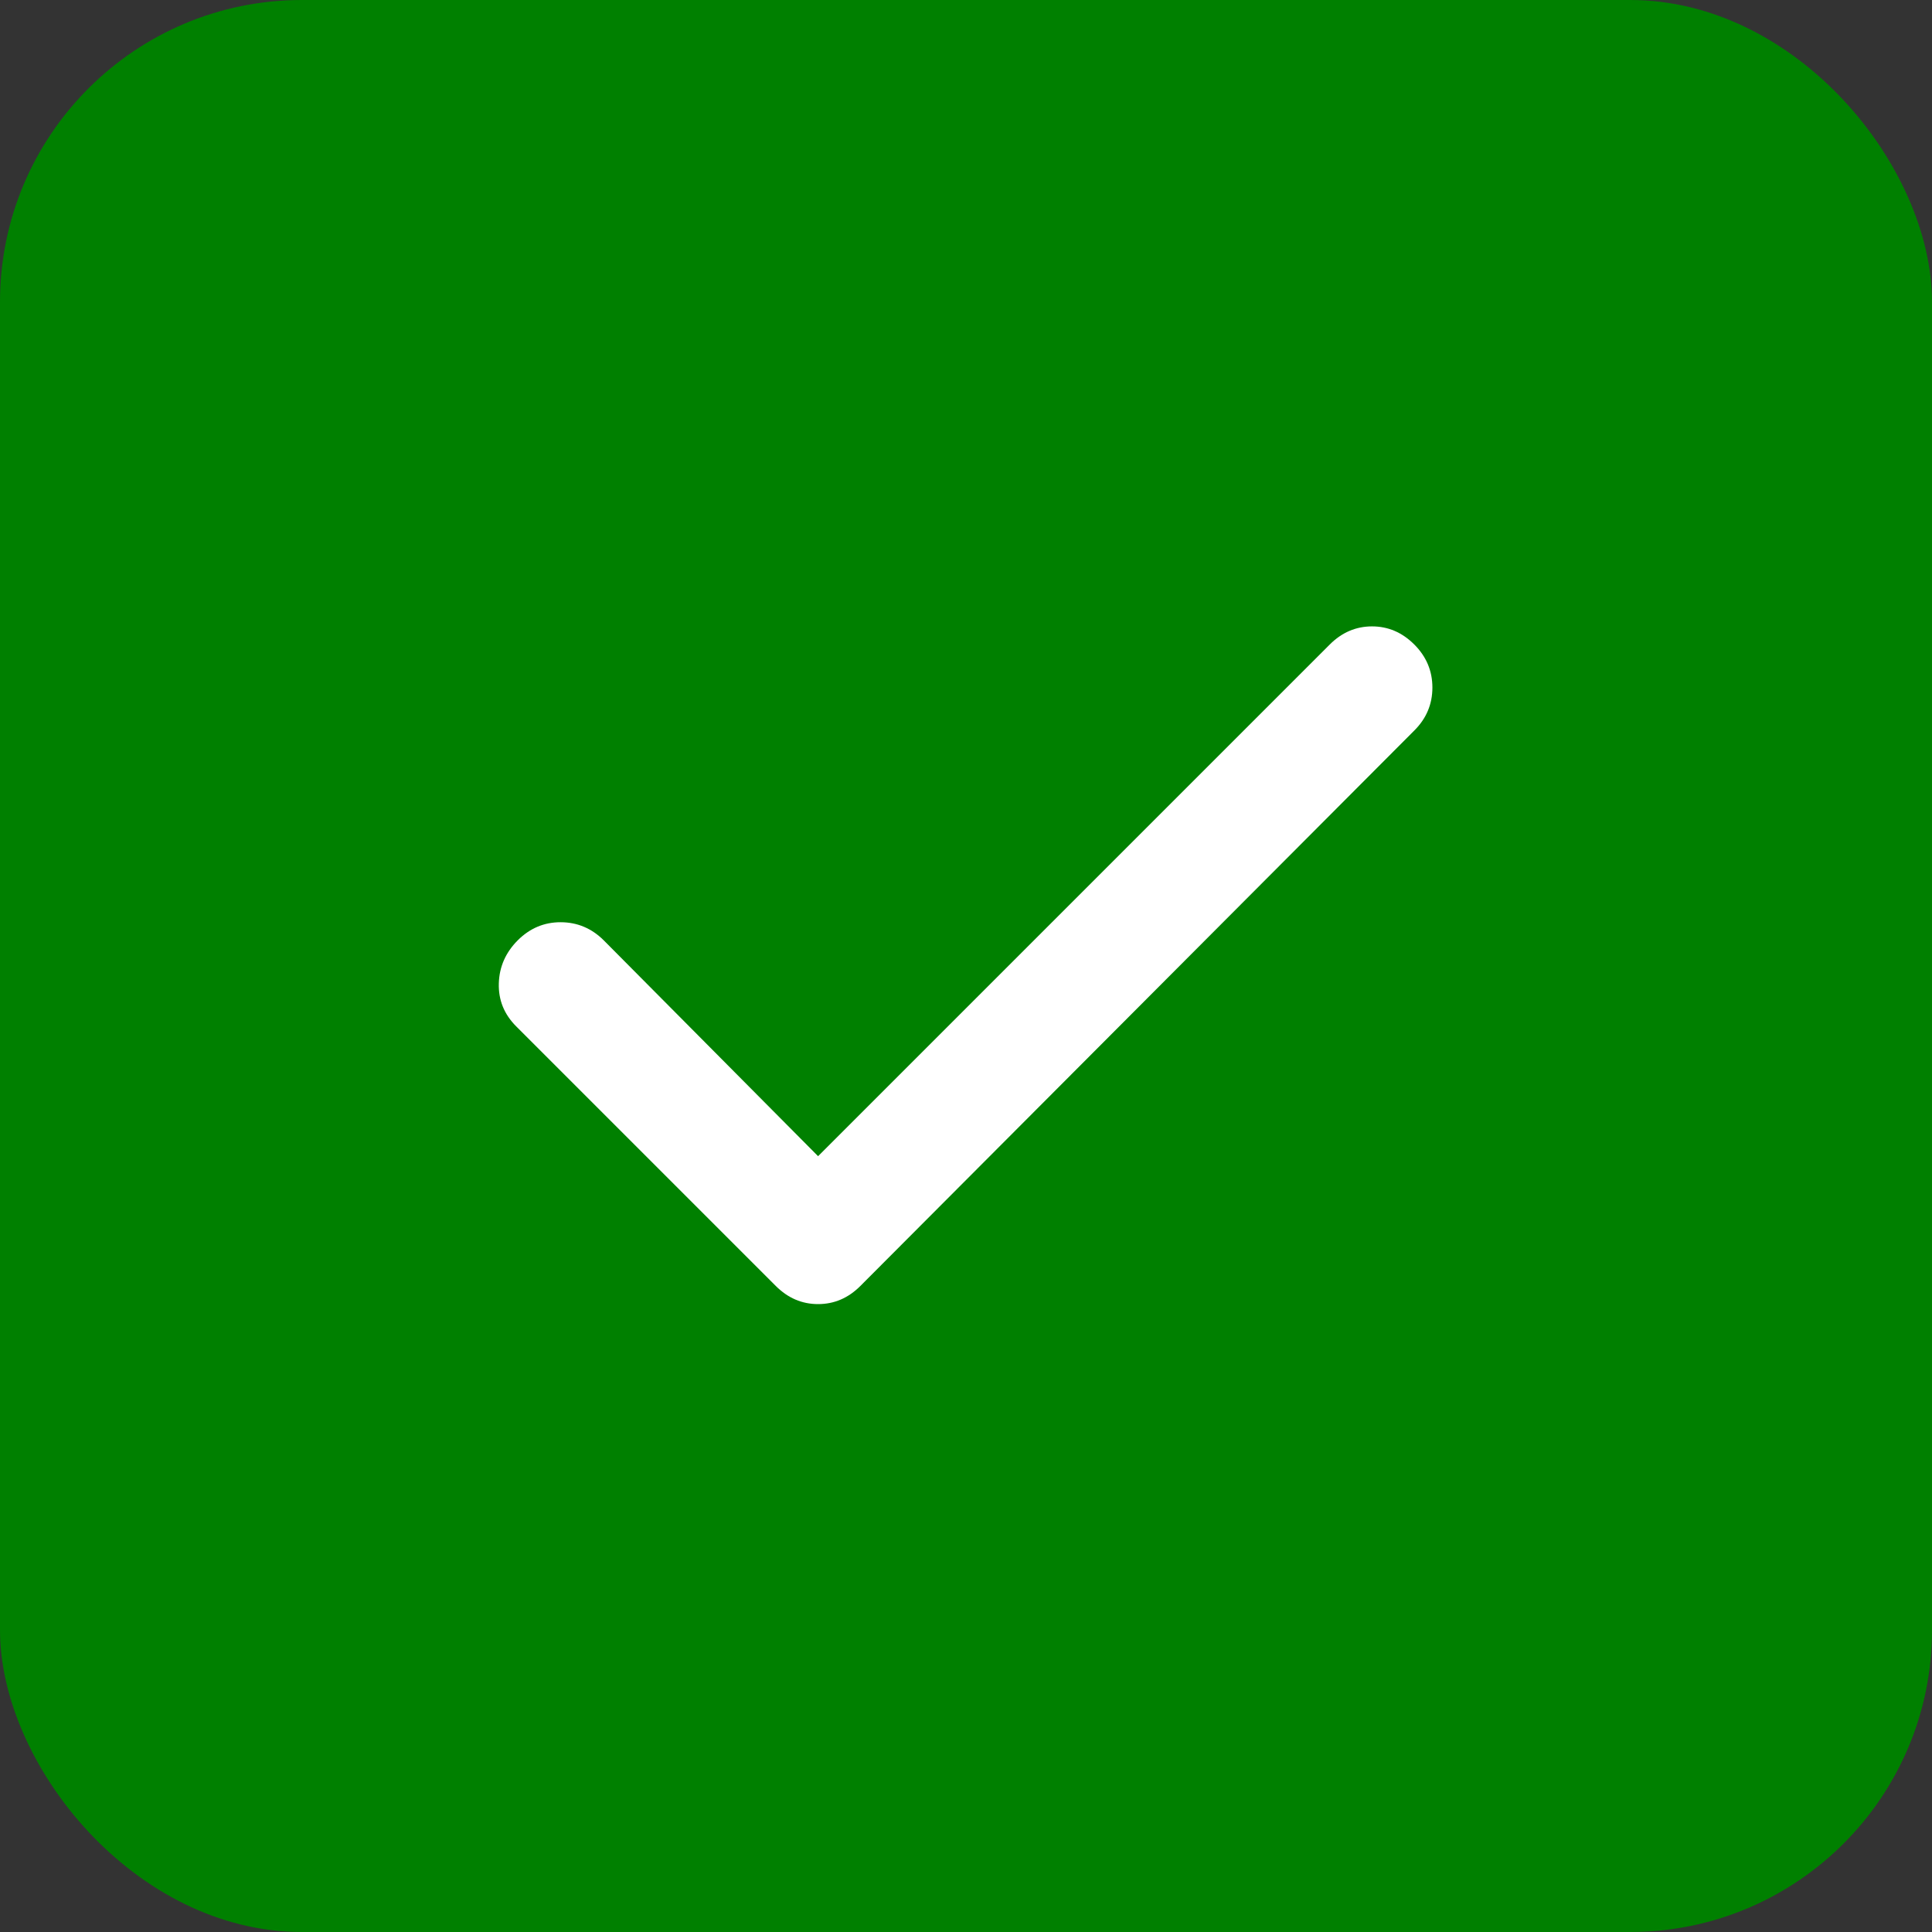 <?xml version="1.0" encoding="UTF-8"?>
<svg xmlns="http://www.w3.org/2000/svg" width="32" height="32" viewBox="0 0 32 32" fill="none">
  <rect x="0" y="0" width="32" height="32" fill="#333333" stroke="none"/>
  <rect width="32" height="32" rx="5" fill="#008000"></rect>
  <path d="M13.55 19.15L22.025 10.675C22.225 10.475 22.459 10.375 22.725 10.375C22.992 10.375 23.225 10.475 23.425 10.675C23.625 10.875 23.725 11.113 23.725 11.388C23.725 11.663 23.625 11.901 23.425 12.1L14.25 21.3C14.05 21.5 13.817 21.6 13.55 21.6C13.284 21.6 13.05 21.5 12.85 21.3L8.55 17C8.35 16.8 8.254 16.563 8.262 16.288C8.27 16.013 8.375 15.776 8.575 15.575C8.776 15.374 9.014 15.274 9.288 15.275C9.563 15.276 9.8 15.376 10 15.575L13.55 19.15Z" fill="white"></path>
</svg>
